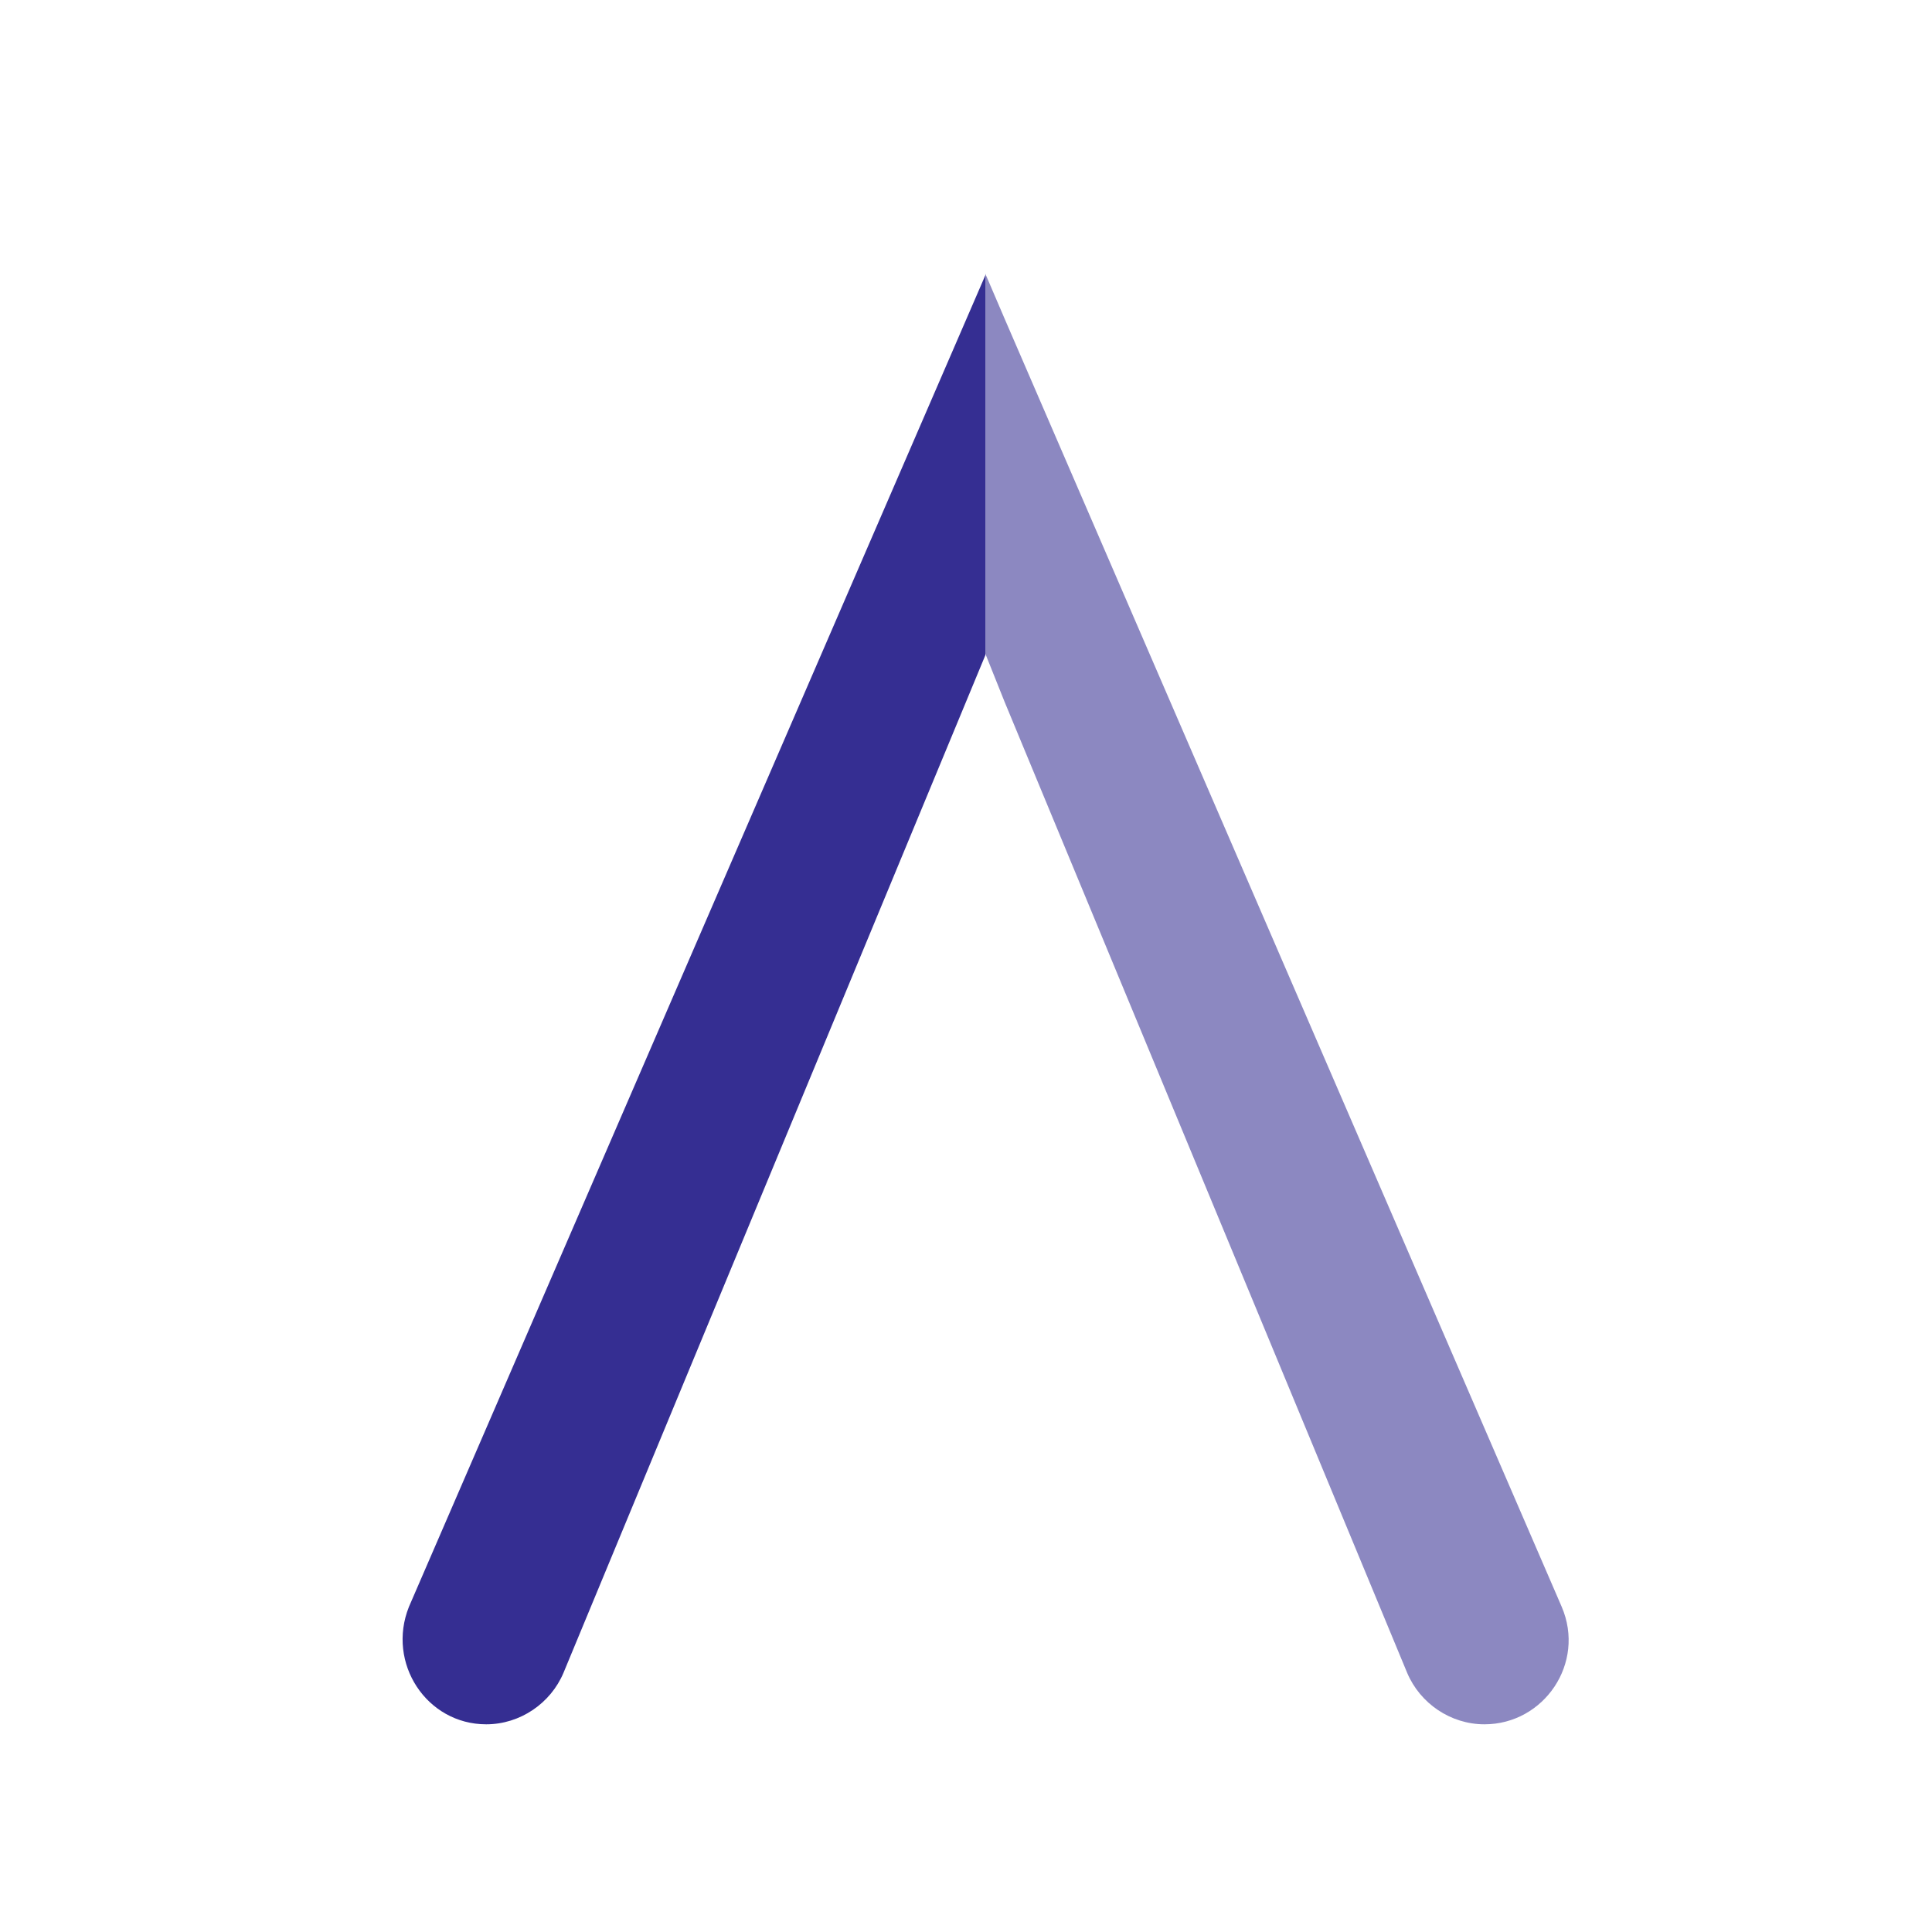 <?xml version="1.0" encoding="utf-8"?>
<!-- Generator: Adobe Illustrator 24.1.1, SVG Export Plug-In . SVG Version: 6.00 Build 0)  -->
<svg version="1.1" id="Layer_1" xmlns="http://www.w3.org/2000/svg" xmlns:xlink="http://www.w3.org/1999/xlink" x="0px" y="0px"
	 viewBox="0 0 120 120" style="enable-background:new 0 0 120 120;" xml:space="preserve">
<style type="text/css">
	.st0{display:none;}
	.st1{display:inline;opacity:0.57;fill:#352E92;enable-background:new    ;}
	.st2{display:inline;fill:#352E92;}
	.st3{display:inline;}
	.st4{fill:#352E92;}
	.st5{opacity:0.57;fill:#352E92;enable-background:new    ;}
	.st6{fill:#D9E100;}
	.st7{display:inline;fill:#FFFFFF;}
	.st8{display:inline;fill:none;}
	.st9{display:inline;fill:#D9E100;}
	.st10{fill:none;}
	.st11{opacity:0.57;}
	.st12{display:none;opacity:0.57;fill:none;stroke:#352E92;stroke-width:7;stroke-miterlimit:10;enable-background:new    ;}
</style>
<g>
	<g class="st0">
		<path class="st1" d="M85.5,80.6L61.2,54.5v15.2l34.4,36.9V22.2c0-2.8-2.3-5.1-5.1-5.1l0,0c-2.8,0-5.1,2.3-5.1,5.1L85.5,80.6
			L85.5,80.6z"/>
		<path class="st2" d="M36.9,43.7l24.3,26.1V54.5L26.8,17.6v84.5c0,2.8,2.3,5.1,5.1,5.1l0,0c2.8,0,5.1-2.3,5.1-5.1L36.9,43.7
			L36.9,43.7z"/>
	</g>
	<g class="st0">
		<path class="st1" d="M85.5,80.6L61.2,54.5v15.2l34.4,36.9V22.2c0-2.8-2.3-5.1-5.1-5.1l0,0c-2.8,0-5.1,2.3-5.1,5.1L85.5,80.6
			L85.5,80.6z"/>
		<path class="st2" d="M36.9,43.7l24.3,26.1V54.5L26.8,17.6v84.5c0,2.8,2.3,5.1,5.1,5.1l0,0c2.8,0,5.1-2.3,5.1-5.1L36.9,43.7
			L36.9,43.7z"/>
	</g>
	<g class="st0">
		<path class="st1" d="M85.5,80.6L61.2,54.5v15.2l34.4,36.9V22.2c0-2.8-2.3-5.1-5.1-5.1l0,0c-2.8,0-5.1,2.3-5.1,5.1L85.5,80.6
			L85.5,80.6z"/>
		<path class="st2" d="M36.9,43.7l24.3,26.1V54.5L26.8,17.6v84.5c0,2.8,2.3,5.1,5.1,5.1l0,0c2.8,0,5.1-2.3,5.1-5.1L36.9,43.7
			L36.9,43.7z"/>
	</g>
	<g class="st0">
		<rect x="38.6" y="17.1" class="st1" width="10.7" height="45"/>
		<path class="st2" d="M38.6,62.1v45h40.1c2.8,0,5.1-2.3,5.1-5.1l0,0c0-2.8-2.3-5.1-5.1-5.1H49.3V62.1H38.6z"/>
	</g>
	<g class="st0">
		<path class="st2" d="M86.4,21.5c0-2.4-2-4.4-4.4-4.4H46.8H42h-5.9v8.8H82C84.4,25.9,86.4,23.9,86.4,21.5L86.4,21.5z"/>
		<path class="st1" d="M86.4,61.1c0-2.4-2-4.4-4.4-4.4H46.8H42h-5.9v8.8H82C84.4,65.5,86.4,63.5,86.4,61.1L86.4,61.1z"/>
		<path class="st2" d="M86.4,102.7c0-2.4-2-4.4-4.4-4.4H46.8H42h-5.9v8.8H82C84.4,107.1,86.4,105.1,86.4,102.7L86.4,102.7z"/>
	</g>
	<g class="st0">
		<path class="st2" d="M86.4,21.5c0-2.4-2-4.4-4.4-4.4H46.8H42h-5.9v8.8H82C84.4,25.9,86.4,23.9,86.4,21.5L86.4,21.5z"/>
		<path class="st1" d="M86.4,61.1c0-2.4-2-4.4-4.4-4.4H46.8H42h-5.9v8.8H82C84.4,65.5,86.4,63.5,86.4,61.1L86.4,61.1z"/>
		<path class="st2" d="M86.4,102.7c0-2.4-2-4.4-4.4-4.4H46.8H42h-5.9v8.8H82C84.4,107.1,86.4,105.1,86.4,102.7L86.4,102.7z"/>
	</g>
	<g class="st0">
		<g class="st3">
			<path class="st4" d="M86.4,21.5c0-2.4-2-4.4-4.4-4.4H46.8H42h-5.9v8.8H82C84.4,25.9,86.4,23.9,86.4,21.5L86.4,21.5z"/>
			<path class="st5" d="M86.4,61.1c0-2.4-2-4.4-4.4-4.4H46.8H42h-5.9v8.8H82C84.4,65.5,86.4,63.5,86.4,61.1L86.4,61.1z"/>
			<path class="st4" d="M86.4,102.7c0-2.4-2-4.4-4.4-4.4H46.8H42h-5.9v8.8H82C84.4,107.1,86.4,105.1,86.4,102.7L86.4,102.7z"/>
		</g>
		<rect x="36.1" y="17.1" class="st1" width="8.2" height="88.7"/>
	</g>
	<g class="st0">
		<g class="st3">
			<path class="st4" d="M86.4,21.5c0-2.4-2-4.4-4.4-4.4H46.8H42h-5.9v8.8H82C84.4,25.9,86.4,23.9,86.4,21.5L86.4,21.5z"/>
			<path class="st5" d="M86.4,61.1c0-2.4-2-4.4-4.4-4.4H46.8H42h-5.9v8.8H82C84.4,65.5,86.4,63.5,86.4,61.1L86.4,61.1z"/>
			<path class="st4" d="M86.4,102.7c0-2.4-2-4.4-4.4-4.4H46.8H42h-5.9v8.8H82C84.4,107.1,86.4,105.1,86.4,102.7L86.4,102.7z"/>
		</g>
		<rect x="36.1" y="17.1" class="st1" width="8.2" height="88.7"/>
	</g>
	<g class="st0">
		<g class="st3">
			<path class="st4" d="M86.4,21.5c0-2.4-2-4.4-4.4-4.4H46.8H42h-5.9v8.8H82C84.4,25.9,86.4,23.9,86.4,21.5L86.4,21.5z"/>
			<path class="st5" d="M86.4,61.1c0-2.4-2-4.4-4.4-4.4H46.8H42h-5.9v8.8H82C84.4,65.5,86.4,63.5,86.4,61.1L86.4,61.1z"/>
			<path class="st4" d="M86.4,102.7c0-2.4-2-4.4-4.4-4.4H46.8H42h-5.9v8.8H82C84.4,107.1,86.4,105.1,86.4,102.7L86.4,102.7z"/>
		</g>
		<rect x="36.1" y="17.1" class="st1" width="8.2" height="88.7"/>
	</g>
	<g class="st0">
		<path class="st2" d="M86.4,21.5c0-2.4-2-4.4-4.4-4.4H46.8H42h-5.9v8.8H82C84.4,25.9,86.4,23.9,86.4,21.5L86.4,21.5z"/>
		<path class="st1" d="M86.4,61.1c0-2.4-2-4.4-4.4-4.4H46.8H42h-5.9v8.8H82C84.4,65.5,86.4,63.5,86.4,61.1L86.4,61.1z"/>
		<path class="st2" d="M86.4,102.7c0-2.4-2-4.4-4.4-4.4H46.8H42h-5.9v8.8H82C84.4,107.1,86.4,105.1,86.4,102.7L86.4,102.7z"/>
	</g>
	<g class="st0">
		<path class="st2" d="M86.4,21.5c0-2.4-2-4.4-4.4-4.4H46.8H42h-5.9v8.8H82C84.4,25.9,86.4,23.9,86.4,21.5L86.4,21.5z"/>
		<path class="st1" d="M86.4,61.1c0-2.4-2-4.4-4.4-4.4H46.8H42h-5.9v8.8H82C84.4,65.5,86.4,63.5,86.4,61.1L86.4,61.1z"/>
		<path class="st2" d="M86.4,102.7c0-2.4-2-4.4-4.4-4.4H46.8H42h-5.9v8.8H82C84.4,107.1,86.4,105.1,86.4,102.7L86.4,102.7z"/>
	</g>
	<g class="st0">
		<path class="st2" d="M86.4,21.5c0-2.4-2-4.4-4.4-4.4H46.8H42h-5.9v8.8H82C84.4,25.9,86.4,23.9,86.4,21.5L86.4,21.5z"/>
		<path class="st1" d="M86.4,61.1c0-2.4-2-4.4-4.4-4.4H46.8H42h-5.9v8.8H82C84.4,65.5,86.4,63.5,86.4,61.1L86.4,61.1z"/>
		<path class="st2" d="M86.4,102.7c0-2.4-2-4.4-4.4-4.4H46.8H42h-5.9v8.8H82C84.4,107.1,86.4,105.1,86.4,102.7L86.4,102.7z"/>
	</g>
	<g class="st0">
		<polygon class="st2" points="37.9,81.4 16.7,21.2 5.8,21.2 37.2,107.1 61.2,43.5 61.2,17.1 		"/>
		<polygon class="st1" points="85,81.4 61.2,17.1 61.2,17.1 61.2,43.5 61.2,43.5 85.2,107.1 116.7,21.2 105.8,21.2 		"/>
	</g>
	<g class="st0">
		<path class="st2" d="M27.7,17.1l-9.5,84.4c-0.3,3,2,5.6,5,5.6l0,0c2.6,0,4.7-1.9,5-4.5l5.7-53.4l27.3,50v-20L27.7,17.1z"/>
		<path class="st1" d="M61.2,79.2v20l27.3-50l5.7,53.4c0.3,2.6,2.4,4.5,5,4.5l0,0c3,0,5.3-2.6,5-5.6l-9.5-84.4L61.2,79.2z"/>
	</g>
	<g class="st0">
		<path class="st2" d="M39.7,107.1L39.7,107.1c3,0,5.3-2.4,5.3-5.3V83.6L34.3,72.7v29.1C34.3,104.7,36.7,107.1,39.7,107.1z"/>
		<path class="st2" d="M45,27.4h13.2c2.2,0,4.2,0.2,6,0.6l8-8.2c-4.2-1.8-8.8-2.7-14-2.7H45h-4.8h-5.9v41.5L45,47.7V27.4z"/>
		<path class="st1" d="M34.3,72.7L45,83.6V71.1h13.2c5.7,0,10.8-1.1,15.3-3.3c4.5-2.2,8-5.3,10.7-9.4c2.6-4.1,4-8.8,4-14.3
			c0-5.6-1.3-10.4-4-14.4c-2.6-4-6.2-7.1-10.7-9.3c-0.4-0.2-0.8-0.4-1.2-0.6l-8,8.2c1.4,0.3,2.7,0.7,4,1.2c2.9,1.2,5.2,3.1,6.8,5.6
			c1.6,2.5,2.5,5.6,2.5,9.3s-0.8,6.8-2.5,9.3c-1.6,2.5-3.9,4.4-6.8,5.6c-2.9,1.2-6.2,1.9-10,1.9H45V47.7L34.3,58.6"/>
	</g>
	<g class="st0">
		<path class="st2" d="M37,108.2L37,108.2c2.9,0,5.3-2.4,5.3-5.3v-21L31.7,71.1v31.8C31.7,105.9,34.1,108.2,37,108.2z"/>
		<path class="st2" d="M42.3,26.2h13.1c2.1,0,4.1,0.2,6,0.6l7.9-8.1c-4.1-1.8-8.8-2.7-13.9-2.7H42.3h-4.7h-5.9v41.1l10.6-10.8V26.2z
			"/>
		<path class="st1" d="M63.8,69.3l-0.4-0.5c2.5-0.5,4.9-1.4,7.1-2.4c4.4-2.2,8-5.3,10.6-9.3S85,48.3,85,42.9
			c0-5.5-1.3-10.3-3.9-14.3s-6.1-7.1-10.6-9.2c-0.4-0.2-0.8-0.4-1.2-0.6l-7.9,8.1c1.4,0.3,2.7,0.7,3.9,1.2c2.9,1.2,5.1,3.1,6.7,5.5
			c1.6,2.5,2.4,5.5,2.4,9.2S73.6,49.5,72,52s-3.9,4.3-6.7,5.5c-2.9,1.2-6.2,1.8-9.9,1.8H42.3v-13L31.7,57.1v14l10.6,10.8V69.5h9.6
			l0.5,0.8L77.7,107h13.1L63.8,69.3z"/>
	</g>
	<g class="st0">
		<polygon class="st2" points="55.9,27.4 55.9,53.9 55.9,63.8 66.6,63.8 66.6,27.4 89.2,27.4 89.2,17.1 55.9,17.1 		"/>
		<path class="st1" d="M61.2,107.1L61.2,107.1c3,0,5.3-2.4,5.3-5.3v-38H55.9v37.9C55.9,104.7,58.3,107.1,61.2,107.1z"/>
		<path class="st1" d="M33.3,22.3L33.3,22.3c0,2.8,2.3,5.1,5.1,5.1h17.5V17.1H38.4C35.6,17.1,33.3,19.4,33.3,22.3z"/>
	</g>
	<g class="st0">
		<g class="st3">
			<path class="st6" d="M21.6,28l5.8,63.2c0.4,4.2,3.3,7.6,7.3,8.7l26.5,7.2l0,0v-90H31.5C25.6,17.1,21,22.2,21.6,28z"/>
			<path class="st4" d="M90.9,17.1H61.2v90l26.5-7.2c4-1.1,7-4.6,7.3-8.7l5.9-63.2C101.4,22.2,96.8,17.1,90.9,17.1z"/>
		</g>
		<polygon class="st7" points="60,50.4 44.6,50.4 43.5,38.2 60,38.2 60,26.3 59.9,26.3 30.8,26.3 31,29.5 33.9,62.4 60,62.4 		"/>
		<polygon class="st7" points="60,81.4 59.9,81.4 47,77.8 46.1,68.3 39.8,68.3 34.4,68.3 36.1,87.1 59.9,93.8 60,93.8 		"/>
		<polygon class="st7" points="59.9,50.4 59.9,62.4 74.3,62.4 73,77.8 59.9,81.4 59.9,93.8 83.8,87.1 84,85 86.8,53.6 87,50.4 
			83.9,50.4 		"/>
		<polygon class="st7" points="59.9,26.3 59.9,33.7 59.9,38.2 59.9,38.2 88.1,38.2 88.1,38.2 88.1,38.2 88.3,35.6 88.9,29.5 
			89.2,26.3 		"/>
	</g>
	<g class="st0">
		<path class="st2" d="M61.2,107.1L61.2,107.1c3,0,5.3-2.4,5.3-5.3V62.1H55.9v39.7C55.9,104.7,58.3,107.1,61.2,107.1z"/>
		<rect x="55.9" y="17.1" class="st1" width="10.7" height="45"/>
	</g>
	<g class="st0">
		<path class="st2" d="M61.2,107.1L61.2,107.1c3,0,5.3-2.4,5.3-5.3V62.1H55.9v39.7C55.9,104.7,58.3,107.1,61.2,107.1z"/>
		<rect x="55.9" y="17.1" class="st1" width="10.7" height="45"/>
	</g>
	<g class="st0">
		<polygon class="st2" points="38.5,59.5 41.8,63.5 41.8,55.9 		"/>
		<path class="st2" d="M41.8,55.9V17.1H31.1v84.7c0,3,2.4,5.3,5.3,5.3l0,0c3,0,5.3-2.4,5.3-5.3V63.5l-3.3-3.9L41.8,55.9z"/>
		<polygon class="st1" points="89.5,17.1 76.3,17.1 41.8,55.9 41.8,63.5 78.2,107.1 91.4,107.1 51.4,59.3 		"/>
	</g>
	<g class="st0">
		<path class="st1" d="M88.1,27.9L88.1,27.9c0-4.3-5-6.6-8.2-3.9L34.3,62.1h14.1l37.8-30.3C87.4,30.8,88.1,29.4,88.1,27.9z"/>
		<path class="st2" d="M86.2,92.5L48.5,62.1H34.3l45.5,38.1c3.3,2.7,8.2,0.4,8.2-3.8l0,0C88.1,94.8,87.4,93.4,86.2,92.5z"/>
	</g>
	<g class="st0">
		<path class="st1" d="M27.7,17.1l-9.5,84.4c-0.3,3,2,5.6,5,5.6l0,0c2.6,0,4.7-1.9,5-4.5l5.7-53.4l27.3,50v-20L27.7,17.1z"/>
		<path class="st2" d="M61.2,79.2v20l27.3-50l5.7,53.4c0.3,2.6,2.4,4.5,5,4.5l0,0c3,0,5.3-2.6,5-5.6l-9.5-84.4L61.2,79.2z"/>
	</g>
	<g class="st0">
		<path class="st1" d="M27.7,17.1l-9.5,84.4c-0.3,3,2,5.6,5,5.6l0,0c2.6,0,4.7-1.9,5-4.5l5.7-53.4l27.3,50v-20L27.7,17.1z"/>
		<path class="st2" d="M61.2,79.2v20l27.3-50l5.7,53.4c0.3,2.6,2.4,4.5,5,4.5l0,0c3,0,5.3-2.6,5-5.6l-9.5-84.4L61.2,79.2z"/>
	</g>
	<g class="st0">
		<polygon class="st2" points="55.9,27.4 55.9,53.9 55.9,63.8 66.6,63.8 66.6,27.4 89.2,27.4 89.2,17.1 55.9,17.1 		"/>
		<path class="st1" d="M61,107.1h0.4c2.8,0,5.1-2.3,5.1-5.1V63.8H55.9V102C55.9,104.8,58.2,107.1,61,107.1z"/>
		<path class="st1" d="M33.3,22.3L33.3,22.3c0,2.8,2.3,5.1,5.1,5.1h17.5V17.1H38.4C35.6,17.1,33.3,19.4,33.3,22.3z"/>
	</g>
	<g class="st0">
		<rect x="38.6" y="17.1" class="st2" width="10.7" height="44.4"/>
		<path class="st1" d="M78.7,96.8H49.3V61.5H38.6v45.6h40.1c2.8,0,5.1-2.3,5.1-5.1l0,0C83.9,99.1,81.6,96.8,78.7,96.8z"/>
	</g>
	<g class="st0">
		<path class="st1" d="M88.1,27.9L88.1,27.9c0-4.3-5-6.6-8.2-3.9L34.3,62.1h14.1l37.8-30.3C87.4,30.8,88.1,29.4,88.1,27.9z"/>
		<path class="st2" d="M86.2,92.5L48.5,62.1H34.3l45.5,38.1c3.3,2.7,8.2,0.4,8.2-3.8l0,0C88.1,94.8,87.4,93.4,86.2,92.5z"/>
	</g>
	<g class="st0">
		<path class="st1" d="M88.1,27.9L88.1,27.9c0-4.3-5-6.6-8.2-3.8l-45.6,38h14.1l37.8-30.3C87.4,30.8,88.1,29.4,88.1,27.9z"/>
		<path class="st2" d="M86.2,92.5L48.5,62.1H34.3l45.5,38.1c3.3,2.7,8.2,0.4,8.2-3.8l0,0C88.1,94.8,87.4,93.4,86.2,92.5z"/>
	</g>
	<g class="st0">
		<polygon class="st2" points="55.9,27.4 55.9,53.9 55.9,63.8 66.6,63.8 66.6,27.4 89.2,27.4 89.2,17.1 55.9,17.1 		"/>
		<path class="st1" d="M61.2,107.1L61.2,107.1c3,0,5.3-2.4,5.3-5.3v-38H55.9v37.9C55.9,104.7,58.3,107.1,61.2,107.1z"/>
		<path class="st1" d="M33.3,22.3L33.3,22.3c0,2.8,2.3,5.1,5.1,5.1h17.5V17.1H38.4C35.6,17.1,33.3,19.4,33.3,22.3z"/>
	</g>
	<g class="st0">
		<path class="st1" d="M61,107.1h0.4c2.8,0,5.1-2.3,5.1-5.1V62.1H55.9V102C55.9,104.8,58.2,107.1,61,107.1z"/>
		<path class="st1" d="M33.3,22.3L33.3,22.3c0,2.8,2.3,5.1,5.1,5.1h17.5V17.1H38.4C35.6,17.1,33.3,19.4,33.3,22.3z"/>
		<polygon class="st2" points="55.9,27.4 55.9,32.9 55.9,62.1 66.6,62.1 66.6,27.4 89.2,27.4 89.2,17.1 55.9,17.1 		"/>
	</g>
	<g class="st0">
		<path class="st1" d="M61,107.1h0.4c2.8,0,5.1-2.3,5.1-5.1V62.1H55.9V102C55.9,104.8,58.2,107.1,61,107.1z"/>
		<path class="st1" d="M55.9,17.1H38.4c-2.8,0-5.1,2.3-5.1,5.1l0,0c0,2.8,2.3,5.1,5.1,5.1h17.5V17.1z"/>
		<polygon class="st2" points="55.9,32.9 55.9,62.1 66.6,62.1 66.6,27.4 89.2,27.4 89.2,17.1 55.9,17.1 55.9,27.4 		"/>
	</g>
	<g class="st0">
		<path class="st2" d="M61.2,107.1L61.2,107.1c3,0,5.3-2.4,5.3-5.3V62.1H55.9v39.7C55.9,104.7,58.3,107.1,61.2,107.1z"/>
		<rect x="55.9" y="17.1" class="st1" width="10.7" height="45"/>
	</g>
	<g class="st0">
		<path class="st8" d="M61.3,27.8L61.3,27.8L61.3,27.8z"/>
		<path class="st8" d="M61.3,27.8l-32,32c-1.3,1.3-1.3,3.4,0,4.7l31.8,31.8l2.5-2.5l2-2l-2,2l29.5-29.5c1.3-1.3,1.3-3.4,0-4.7
			L61.3,27.8L61.3,27.8L61.3,27.8L61.3,27.8z"/>
		<path class="st1" d="M103.5,55.5l-6.9-6.9L68.5,20.5l-7.3,7.3l0.1,0.1l31.9,31.9c1.3,1.3,1.3,3.4,0,4.7L63.7,93.9l-9.8,9.8
			l0.6,0.6l0,0l0.1,0.1c3.6,3.6,9.4,3.6,13,0l35.8-35.8C107.1,65,107.1,59.1,103.5,55.5z"/>
		<path class="st2" d="M61.1,96.4L29.3,64.6c-1.3-1.3-1.3-3.4,0-4.7l32-32l-0.1-0.1l-3.6,3.6l3.6-3.6l0,0l0,0l7.3-7.3l-0.6-0.6l0,0
			l-0.1-0.1c-3.6-3.6-9.4-3.6-13,0L18.9,55.6c-3.6,3.6-3.6,9.4,0,13l6.9,6.9l28.1,28.1L61.1,96.4z"/>
	</g>
	<g class="st0">
		<path class="st8" d="M61.3,27.8L61.3,27.8L61.3,27.8z"/>
		<path class="st8" d="M61.3,27.8l-32,32c-1.3,1.3-1.3,3.4,0,4.7l31.8,31.8l2.5-2.5l2-2l-2,2l29.5-29.5c1.3-1.3,1.3-3.4,0-4.7
			L61.3,27.8L61.3,27.8L61.3,27.8z"/>
		<path class="st1" d="M103.5,55.5l-6.9-6.9L68.5,20.5l-7.3,7.3l0.1,0.1l31.9,31.9c1.3,1.3,1.3,3.4,0,4.7L63.7,93.9l-9.8,9.8
			l0.6,0.6l0,0l0.1,0.1c3.6,3.6,9.4,3.6,13,0l35.8-35.8C107.1,65,107.1,59.1,103.5,55.5z"/>
		<path class="st2" d="M61.1,96.4L29.3,64.6c-1.3-1.3-1.3-3.4,0-4.7l28.3-28.5l10.9-10.9l-0.6-0.6l0,0l-0.1-0.1
			c-3.6-3.6-9.4-3.6-13,0L18.9,55.6c-3.6,3.6-3.6,9.4,0,13l6.9,6.9l28.1,28.1L61.1,96.4z"/>
	</g>
	<g class="st0">
		<path class="st2" d="M92.2,17.1L92.2,17.1c-2.1,0-4,1.3-4.8,3.2L61.2,83.5l0,0v23.6l0,0L97,24.4C98.5,20.9,96,17.1,92.2,17.1z"/>
		<path class="st1" d="M60,80.6L35,20.3c-0.8-1.9-2.7-3.2-4.8-3.2l0,0c-3.7,0-6.3,3.8-4.8,7.3l34.6,80l1.2,2.8V83.5L60,80.6z"/>
	</g>
	<g>
		<path class="st4" d="M30.2,107.1L30.2,107.1c2.1,0,4-1.3,4.8-3.2l26.2-63.2l0,0V17.1l0,0L25.4,99.8
			C24,103.3,26.5,107.1,30.2,107.1z"/>
		<path class="st5" d="M62.4,43.6l25,60.3c0.8,1.9,2.7,3.2,4.8,3.2l0,0c3.7,0,6.3-3.8,4.8-7.3l-34.6-80L61.2,17v23.6L62.4,43.6z"/>
	</g>
	<g class="st0">
		<path class="st2" d="M30.2,107.1L30.2,107.1c2.1,0,4-1.3,4.8-3.2l26.2-63.2l0,0V17.1l0,0L25.4,99.8
			C24,103.3,26.5,107.1,30.2,107.1z"/>
		<path class="st1" d="M62.4,43.6l25,60.3c0.8,1.9,2.7,3.2,4.8,3.2l0,0c3.7,0,6.3-3.8,4.8-7.3l-34.6-80L61.2,17v23.6L62.4,43.6z"/>
	</g>
	<g class="st0">
		<path class="st1" d="M93.2,43.8C91,38.3,87.9,33.5,84,29.5s-8.5-7-13.9-9.2c-2-0.8-4.2-1.5-6.4-2v11.2l2.2,0.9
			c4.1,1.6,7.6,3.9,10.6,6.8c2.9,3,5.2,6.5,6.8,10.7c1.6,4.2,2.4,8.9,2.4,14.1s-0.8,9.9-2.4,14.1s-3.9,7.8-6.8,10.7
			c-2.9,3-6.5,5.2-10.6,6.8l-2.2,0.9v11.2c2.2-0.5,4.3-1.2,6.4-2c5.4-2.1,10-5.2,13.9-9.2s6.9-8.7,9.1-14.3
			c2.2-5.5,3.3-11.6,3.3-18.3C96.4,55.4,95.3,49.3,93.2,43.8z"/>
		<path class="st2" d="M36.7,96.2V28c0,0,5.9,0,10.6,0c3,0,5.5-2.4,5.5-5.5l0,0c0-3-2.4-5.5-5.5-5.5H36.7H26v90h5.9h4.8h10.6
			c3,0,5.5-2.4,5.5-5.5l0,0c0-3-2.4-5.5-5.5-5.5C42.6,96.2,36.7,96.2,36.7,96.2z"/>
	</g>
	<g class="st0">
		<path class="st1" d="M93.2,43.8C91,38.3,87.9,33.5,84,29.5s-8.5-7-13.9-9.2c-2-0.8-4.2-1.5-6.4-2v11.2l2.2,0.9
			c4.1,1.6,7.6,3.9,10.6,6.8c2.9,3,5.2,6.5,6.8,10.7c1.6,4.2,2.4,8.9,2.4,14.1s-0.8,9.9-2.4,14.1s-3.9,7.8-6.8,10.7
			c-2.9,3-6.5,5.2-10.6,6.8l-2.2,0.9v11.2c2.2-0.5,4.3-1.2,6.4-2c5.4-2.1,10-5.2,13.9-9.2s6.9-8.7,9.1-14.3
			c2.2-5.5,3.3-11.6,3.3-18.3C96.4,55.4,95.3,49.3,93.2,43.8z"/>
		<path class="st2" d="M36.7,96.2V28c0,0,5.9,0,10.6,0c3,0,5.5-2.4,5.5-5.5l0,0c0-3-2.4-5.5-5.5-5.5H36.7H26v90h5.9h4.8h10.6
			c3,0,5.5-2.4,5.5-5.5l0,0c0-3-2.4-5.5-5.5-5.5C42.6,96.2,36.7,96.2,36.7,96.2z"/>
	</g>
	<g class="st0">
		<path class="st1" d="M93.2,43.8C91,38.3,87.9,33.5,84,29.5s-8.5-7-13.9-9.2c-2-0.8-4.2-1.5-6.4-2v11.3c0.8,0.2,1.5,0.5,2.2,0.8
			c4.1,1.6,7.6,3.9,10.6,6.8c2.9,3,5.2,6.5,6.8,10.7c1.6,4.2,2.4,8.9,2.4,14.1c0,5.2-0.8,9.9-2.4,14.1s-3.9,7.8-6.8,10.7
			c-2.9,3-6.5,5.2-10.6,6.8c-0.7,0.3-1.5,0.5-2.2,0.8v11.3c2.2-0.5,4.3-1.2,6.4-2c5.4-2.1,10-5.2,13.9-9.2s6.9-8.7,9.1-14.3
			c2.2-5.5,3.3-11.6,3.3-18.3C96.4,55.4,95.3,49.3,93.2,43.8z"/>
		<path class="st2" d="M52.4,96.2H36.7V28h15.7c0.1,0,0.2,0,0.3,0V17.1c-0.1,0-0.2,0-0.3,0H36.7H26v90h5.9h4.8h15.7
			c0.1,0,0.2,0,0.3,0V96.2C52.7,96.2,52.5,96.2,52.4,96.2z"/>
	</g>
	<g class="st0">
		<g class="st3">
			<path class="st4" d="M66.9,30.3c2.9,2.4,4.4,5.7,4.4,10c0,2.8-0.7,5.2-2,7.2S66.1,51,63.8,52c-1.9,0.8-3.9,1.3-6.2,1.5V63
				c2.6,0,5.1,0.4,7.3,1.1c2.3,0.7,4.4,1.8,6.1,3.3s3,3.3,4,5.4c0.9,2.1,1.4,4.6,1.4,7.3c0,3.7-0.8,6.8-2.5,9.4
				c-1.6,2.6-3.9,4.5-6.8,5.9c-2.8,1.3-5.9,2-9.5,2v9.6c5.5-0.1,10.4-1,14.8-2.9c4.5-1.9,8-4.8,10.7-8.7c2.6-3.9,4-8.8,4-14.7
				c0-4.1-0.8-7.7-2.3-10.7s-3.6-5.5-6.3-7.4c-2.7-1.9-5.9-3.4-9.5-4.3c-0.5-0.1-1.1-0.2-1.6-0.4c0.8-0.2,1.6-0.5,2.3-0.8
				c3.9-1.5,6.9-3.8,9.1-6.8s3.3-6.6,3.3-10.8c0-3.9-0.6-7.2-1.9-10s-3-5.2-5.3-7s-5.1-3.2-8.2-4.1c-2.7-0.8-5.7-1.2-8.9-1.3v9.7
				C61.3,27.1,64.4,28.3,66.9,30.3z"/>
		</g>
		<path class="st1" d="M41,17.1L41,17.1c3,0,5.5,2.5,5.5,5.5v79c0,3-2.5,5.5-5.5,5.5l0,0c-3,0-5.5-2.5-5.5-5.5v-79
			C35.5,19.6,37.9,17.1,41,17.1z"/>
	</g>
	<g class="st0">
		<path class="st2" d="M57.6,52.1c-2.6-1.3-4.7-2.7-6.3-4.1c-1.5-1.4-2.6-2.9-3.3-4.5s-1-3.3-1-5.1c0-1.9,0.5-3.7,1.4-5.4
			c1-1.7,2.4-3,4.4-4.1s4.6-1.6,7.7-1.6c3.4,0,6.3,0.7,8.7,2s4.4,3,6.1,5.1c0.6,0.8,1.2,1.5,1.7,2.3c1.5,2.2,4.5,2.9,6.9,1.5
			l0.2-0.1c2.6-1.5,3.4-4.9,1.7-7.4c-0.9-1.4-2-2.7-3.1-4c-2.5-2.8-5.5-5.1-9.1-6.9c-3.5-1.8-7.7-2.7-12.4-2.7
			c-4.9,0-9.3,1-13.1,2.9c-3.8,2-6.8,4.6-9,8.1c-2.2,3.4-3.3,7.3-3.3,11.6c0,4,0.8,7.4,2.3,10.1c1.5,2.7,3.5,5.1,5.9,6.9
			c2.4,1.9,5,3.4,7.6,4.6c1.4,0.6,2.8,1.2,4.1,1.7l6.8-8.8C60.8,53.6,59.1,52.9,57.6,52.1z"/>
		<path class="st1" d="M87.3,71.8c-1.4-2.9-3.2-5.3-5.4-7.4c-2.2-2-4.6-3.7-7.2-5.1c-2.6-1.3-5-2.4-7.4-3.2
			c-1.7-0.6-3.2-1.2-4.6-1.7l-6.8,8.8c1.1,0.4,2.2,0.8,3.2,1.2c3.3,1.2,6.5,2.5,9.4,3.9c3,1.5,5.4,3.4,7.2,5.7
			c1.8,2.3,2.7,5.5,2.7,9.4c0,2.7-0.6,5-1.9,7.1s-3.1,3.7-5.4,4.9c-2.3,1.2-5,1.7-8.2,1.7c-3.5,0-6.6-0.7-9.4-2.2
			c-2.7-1.5-5.2-3.6-7.4-6.3c-1.2-1.5-2.4-3-3.5-4.8c-1.6-2.4-4.9-3.1-7.3-1.4l0,0c-2.3,1.6-3,4.7-1.5,7.1c1.4,2.2,3.1,4.4,4.9,6.4
			c3,3.4,6.6,6.1,10.6,8.1s8.4,3.1,13.2,3.1c3.5,0,6.9-0.6,10.1-1.7c3.2-1.2,6.1-2.8,8.6-5s4.5-4.8,6-7.9s2.2-6.5,2.2-10.4
			C89.4,78.1,88.7,74.7,87.3,71.8z"/>
	</g>
	<g class="st0">
		<path class="st2" d="M31.9,48.2C33.6,44,36,40.3,39,37.3s6.5-5.4,10.6-7.1c4-1.7,8.4-2.5,12.9-2.5c6.7,0,12.5,1.3,17.4,3.9
			s8.7,6.3,11.5,10.9l7.5-6.9c-2.5-4.1-5.6-7.5-9.2-10.2s-7.7-4.8-12.2-6.2c-4.5-1.4-9.5-2.1-14.9-2.1c-6.3,0-12.2,1.1-17.6,3.3
			s-10.1,5.3-14.1,9.4c-4,4-7.1,8.8-9.3,14.3c-2.1,5.3-3.2,11.1-3.3,17.4h11.3C29.4,56.7,30.3,52.2,31.9,48.2z"/>
		<path class="st1" d="M63.7,65.5v2c0,2.2,1.8,4,4,4h25.1c-0.7,3.4-1.9,6.6-3.6,9.6s-3.7,5.7-6.2,8s-5.5,4.1-8.9,5.4
			c-3.5,1.3-7.4,1.9-11.7,1.9c-4.6,0-8.9-0.8-12.9-2.5s-7.6-4-10.6-7.1c-3-3-5.4-6.7-7.1-10.9c-1.7-4.2-2.6-8.9-2.6-13.9
			c0-0.2,0-0.4,0-0.6H18.1c-0.1,6.7,1,12.9,3.3,18.6c2.2,5.5,5.3,10.3,9.3,14.3s8.7,7.2,14.1,9.4c5.4,2.2,11.3,3.3,17.6,3.3
			c6.7,0,12.6-1.2,17.8-3.7s9.6-5.8,13.2-10.1c3.6-4.3,6.3-9.1,8.1-14.6c1.8-5.5,2.7-11.2,2.7-17.3H67.7
			C65.5,61.5,63.7,63.3,63.7,65.5z"/>
	</g>
	<g class="st0">
		<path class="st9" d="M70,20.9L44.3,99.8c-1.2,3.6,1.5,7.3,5.3,7.3l0,0c2.4,0,4.5-1.5,5.3-3.8l25.7-78.9c1.2-3.6-1.5-7.3-5.3-7.3
			l0,0C72.8,17.1,70.7,18.7,70,20.9z"/>
		<path class="st1" d="M31.2,46.9L12.9,62.1l18.2,15.3c3,2.5,7.7,0.4,7.7-3.6l0,0c0-1.4-0.6-2.7-1.7-3.6l-10-8l10-8
			c1.1-0.9,1.7-2.2,1.7-3.6l0,0C38.8,46.5,34.2,44.3,31.2,46.9z"/>
		<path class="st2" d="M91.3,77.4l18.2-15.3L91.3,46.9c-3-2.5-7.7-0.4-7.7,3.6l0,0c0,1.4,0.6,2.7,1.7,3.6l10,8l-10,8
			c-1.1,0.9-1.7,2.2-1.7,3.6l0,0C83.7,77.7,88.3,79.9,91.3,77.4z"/>
	</g>
	<g class="st0">
		<g class="st3">
			<g>
				<path class="st4" d="M86.4,65.4l-4.1-4.1l-17-17.1l0,0l-0.1-0.1c-2.1-2.1-5.6-2.1-7.7,0L36.1,65.5c-2.1,2.1-2.1,5.6,0,7.7
					l4.1,4.1l17.1,17.1l0,0l0.1,0.1c2.1,2.1,5.6,2.1,7.7,0l21.3-21.3C88.6,71,88.6,67.5,86.4,65.4z M45,70.5c-0.7-0.7-0.7-1.7,0-2.4
					l16.4-16.4l0,0l0,0L77.7,68c0.7,0.7,0.7,1.7,0,2.4L61.2,86.8L45,70.5z"/>
			</g>
			<path class="st6" d="M43.6,45.7l-6,6l-9.4-9.4c-1.6-1.6-1.6-4.3,0-6l0,0c1.6-1.6,4.3-1.6,6,0L43.6,45.7z"/>
			<path class="st6" d="M84.8,51.8l-6-6l9.4-9.4c1.6-1.6,4.3-1.6,6,0l0,0c1.6,1.6,1.6,4.3,0,6L84.8,51.8z"/>
			<path class="st6" d="M65.4,34.6H57V21.3c0-2.3,1.9-4.2,4.2-4.2l0,0c2.3,0,4.2,1.9,4.2,4.2V34.6z"/>
		</g>
		<rect x="54" y="97.4" class="st2" width="14.6" height="9.7"/>
	</g>
	<g class="st0">
		<polygon class="st8" points="60,58.1 61.2,61 61.2,61 66.7,47.7 55.7,47.7 		"/>
		<polygon class="st8" points="55.7,47.3 66.7,47.3 63.5,39.6 58.9,39.6 		"/>
		<polygon class="st8" points="55.7,47.5 55.7,47.7 66.7,47.7 66.8,47.5 66.7,47.3 55.7,47.3 		"/>
		<polygon class="st2" points="66.9,47.7 66.8,47.5 66.7,47.7 		"/>
		<polygon class="st1" points="55.6,47.7 55.7,47.7 55.7,47.5 		"/>
		<polygon class="st2" points="55.6,47.3 55.7,47.5 55.7,47.3 		"/>
		<polygon class="st2" points="60,58.1 55.7,47.7 55.6,47.7 55.7,47.5 55.6,47.3 55.7,47.3 58.9,39.6 48.6,39.6 45.3,47.3 
			45.1,47.3 45.2,47.5 45.1,47.7 45.3,47.7 60,81.8 61.2,84.6 61.2,61 		"/>
		<polygon class="st1" points="66.9,47.3 66.7,47.3 66.8,47.5 		"/>
		<polygon class="st1" points="77.3,47.3 77.2,47.3 73.8,39.6 63.5,39.6 66.7,47.3 66.9,47.3 66.8,47.5 66.9,47.7 66.7,47.7 
			61.2,61 61.2,61 61.2,84.6 61.2,84.6 77.2,47.7 77.3,47.7 77.3,47.5 		"/>
	</g>
	<g class="st0">
		<path class="st9" d="M61.2,46.6c6.3,0,11.5,5.2,11.5,11.5v19.5h-23V58.1C49.7,51.8,54.9,46.6,61.2,46.6 M61.2,39.6L61.2,39.6
			c-10.2,0-18.5,8.3-18.5,18.5v26.5h37V58.1C79.7,47.9,71.5,39.6,61.2,39.6L61.2,39.6z"/>
	</g>
	<g class="st0">
		<g class="st3">
			<g>
				<g>
					<path class="st10" d="M86.6,45.8L86.6,45.8L86.6,45.8z"/>
				</g>
				<g>
					<path class="st10" d="M86.6,45.9H39.3c-1.9,0-3.5,1.5-3.5,3.5v47h3.7h3h-3h43.6c1.9,0,3.5-1.5,3.5-3.5V45.9L86.6,45.9
						L86.6,45.9L86.6,45.9z"/>
				</g>
				<g class="st11">
					<path class="st4" d="M97.3,97.5V87.4V45.9H86.6V46v47c0,1.9-1.5,3.5-3.5,3.5H39.5h-3.7H25.2v0.9l0,0v0.2c0,5.3,4.3,9.6,9.6,9.6
						h52.9C93,107.1,97.3,102.8,97.3,97.5z"/>
				</g>
				<g>
					<path class="st4" d="M35.9,49.4c0-1.9,1.5-3.5,3.5-3.5h47.3v-0.1h-5.3h5.3l0,0l0,0h10.7V45l0,0v-0.2c0-5.3-4.3-9.6-9.6-9.6
						H34.9c-5.3,0-9.6,4.3-9.6,9.6v10.1v41.5H36L35.9,49.4L35.9,49.4z"/>
				</g>
			</g>
			<g>
				<circle id="cam" class="st6" cx="61.2" cy="71.1" r="12.4"/>
				<path class="st4" d="M61.3,87.2c-0.6,0-1.2,0-1.9-0.1c-4.3-0.5-8.1-2.6-10.8-6c-2.7-3.4-3.9-7.6-3.4-11.8
					c0.5-4.3,2.6-8.1,6-10.8s7.6-3.9,11.8-3.4c4.3,0.5,8.1,2.6,10.8,6c2.7,3.4,3.9,7.6,3.4,11.8c-0.5,4.3-2.6,8.1-6,10.8
					C68.4,86,64.9,87.2,61.3,87.2z M61.2,62.5c-1.9,0-3.8,0.6-5.3,1.9c-1.8,1.4-2.9,3.5-3.2,5.8s0.4,4.5,1.8,6.3
					c1.4,1.8,3.5,2.9,5.8,3.2c2.3,0.3,4.5-0.4,6.3-1.8c1.8-1.4,2.9-3.5,3.2-5.8l0,0c0.3-2.3-0.4-4.5-1.8-6.3
					c-1.4-1.8-3.5-2.9-5.8-3.2C61.9,62.5,61.6,62.5,61.2,62.5z"/>
			</g>
		</g>
		<g class="st3">
			<rect id="flash" x="70.1" y="22.3" class="st6" width="17.8" height="16.7"/>
			<path class="st4" d="M93.1,44.2H64.9V17.1h28.2C93.1,17.1,93.1,44.2,93.1,44.2z M75.3,33.8h7.4v-6.2h-7.4V33.8z"/>
		</g>
	</g>
	<g class="st0">
		<path class="st9" d="M54.7,44.5l-6-6l9.4-9.4c1.6-1.6,4.3-1.6,6,0l0,0c1.6,1.6,1.6,4.3,0,6L54.7,44.5z"/>
		<path class="st9" d="M48.7,85.7l6-6l9.4,9.4c1.6,1.6,1.6,4.3,0,6l0,0c-1.6,1.6-4.3,1.6-6,0L48.7,85.7z"/>
		<path class="st9" d="M56.3,66.3v-8.4h13.2c2.3,0,4.2,1.9,4.2,4.2l0,0c0,2.3-1.9,4.2-4.2,4.2H56.3z"/>
	</g>
	<g class="st0">
		<g class="st3">
			<path class="st4" d="M74.7,36.2V88L47.8,76.9V47.4L74.7,36.2 M81.7,25.8L40.8,42.7v38.9l40.9,16.9V25.8L81.7,25.8z"/>
		</g>
	</g>
	<path class="st12" d="M70.5,77.9h-8.6c-5.5,0-10-4.5-10-10V56.4c0-5.5,4.5-10,10-10h8.6V77.9z"/>
</g>
</svg>
